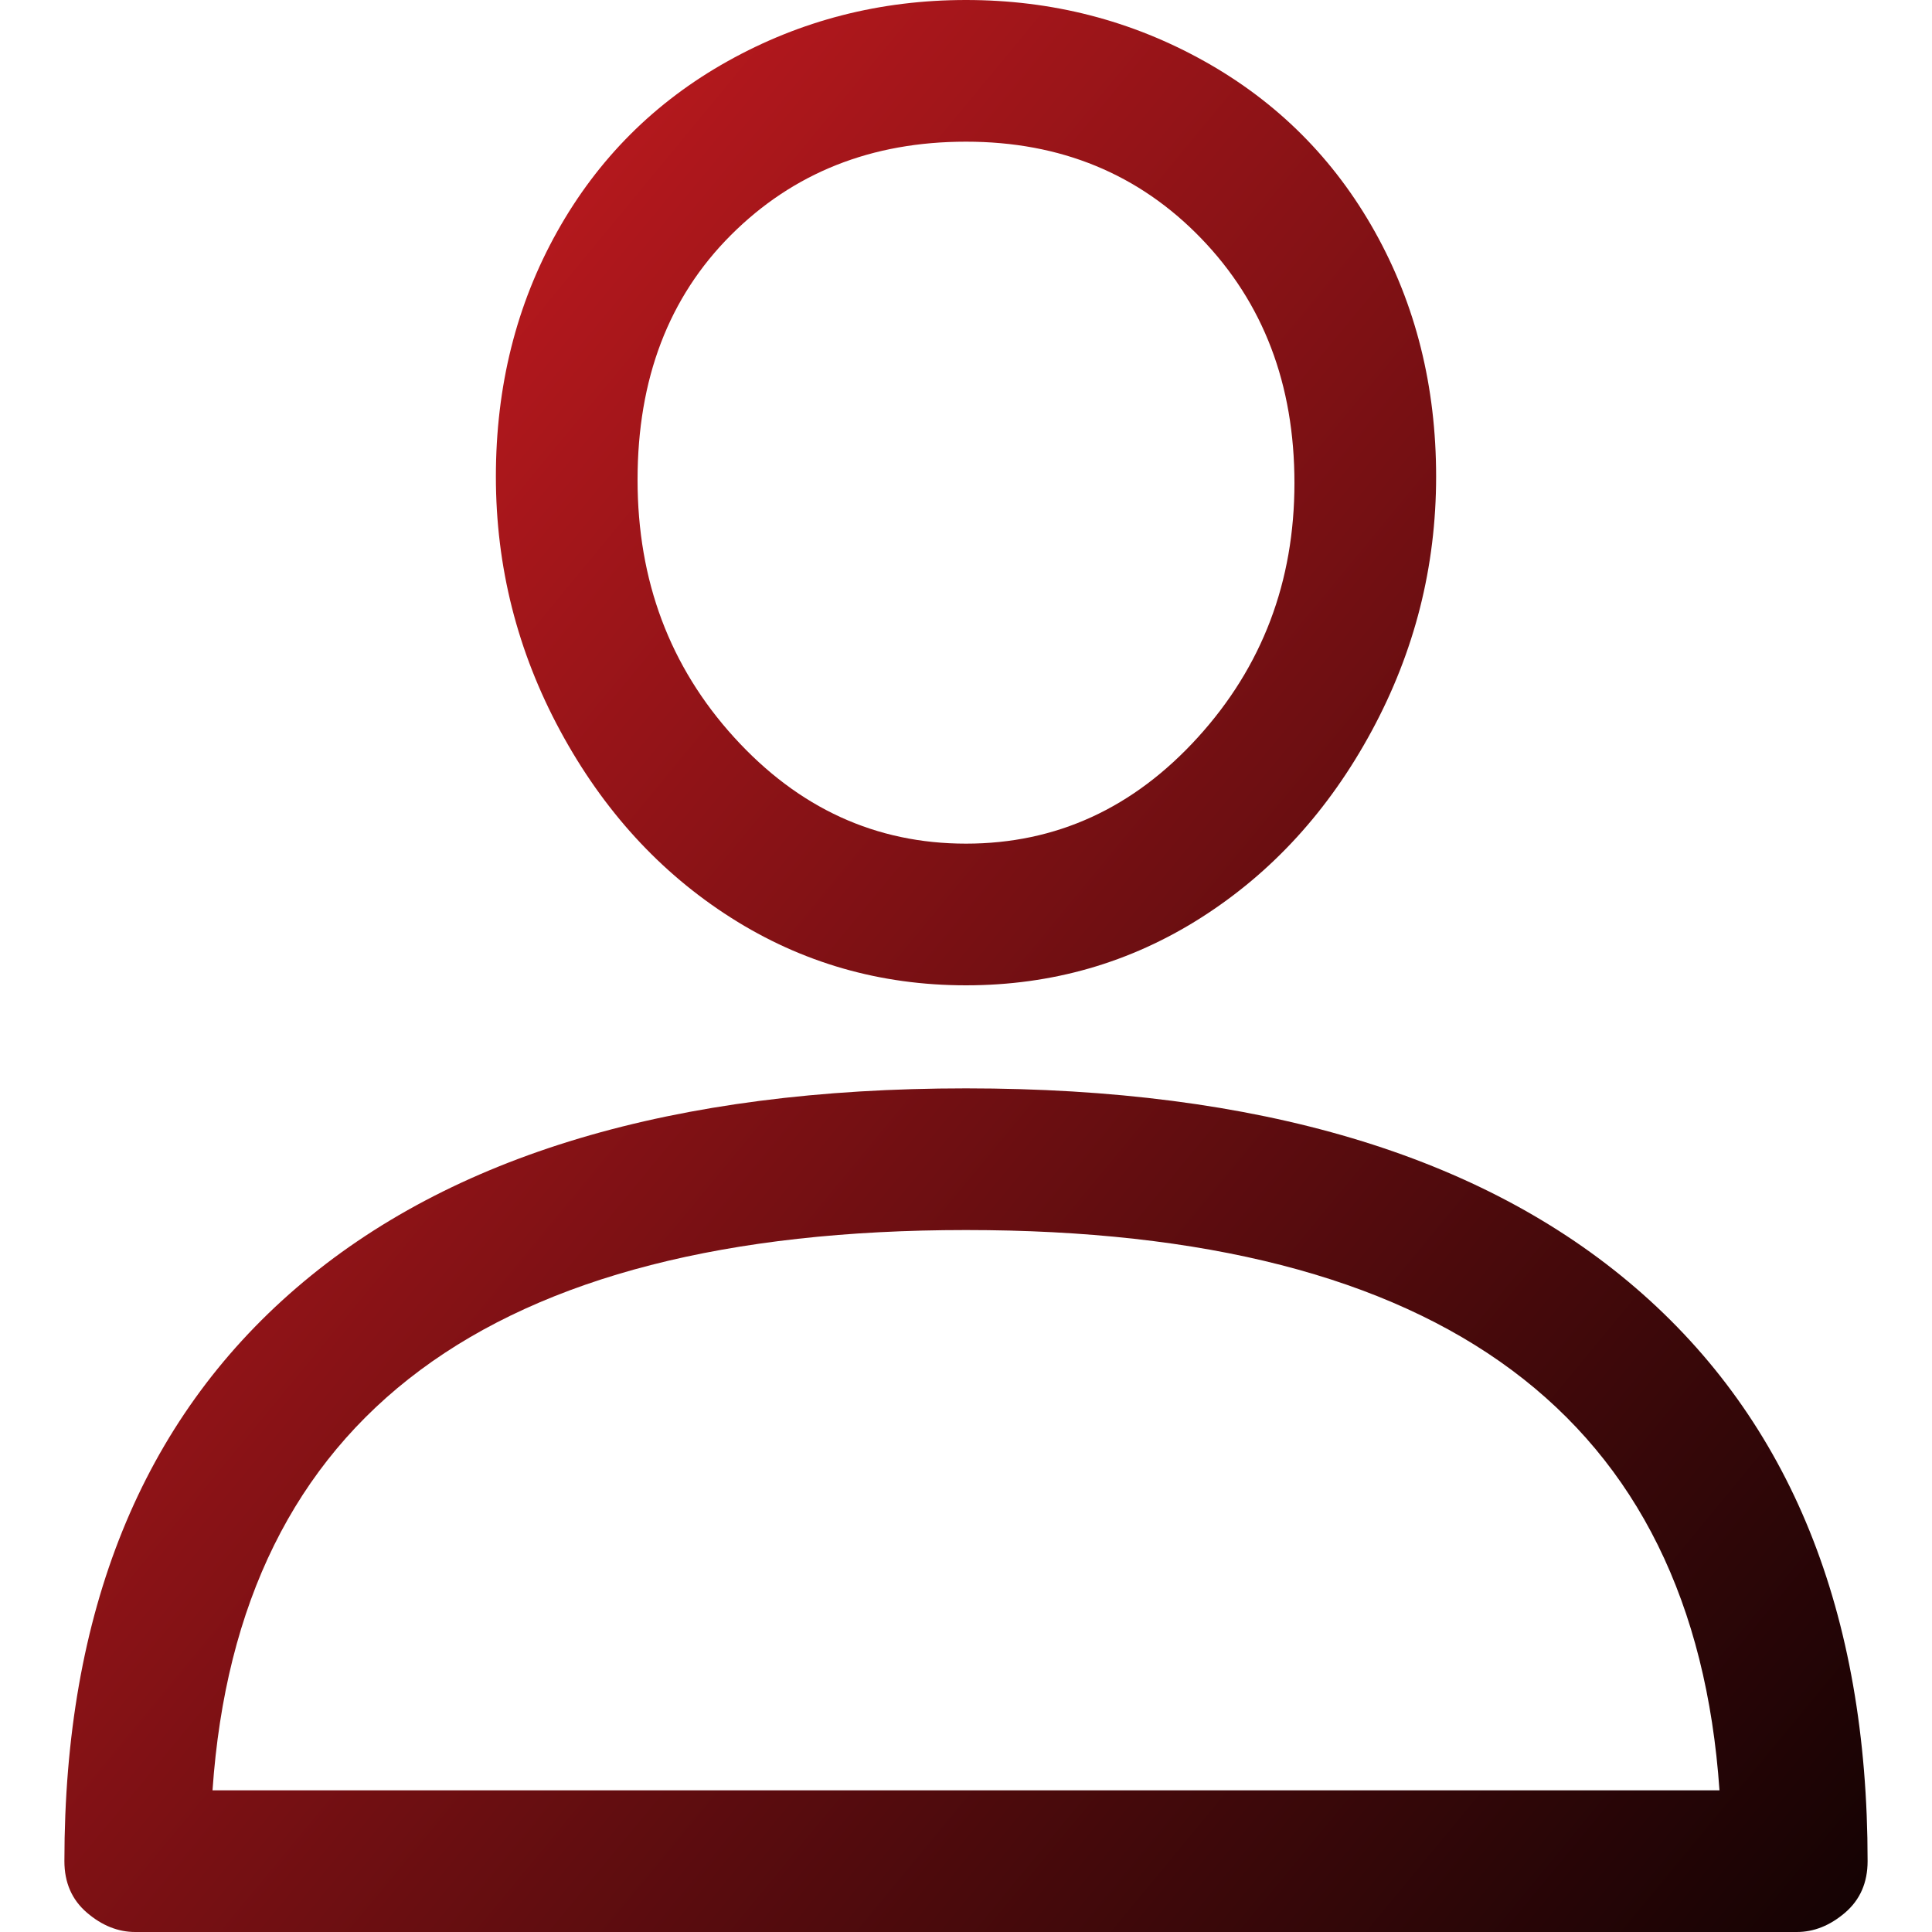 <?xml version="1.0" encoding="UTF-8"?> <svg xmlns="http://www.w3.org/2000/svg" width="18" height="18" viewBox="0 0 18 18" fill="none"><g clip-path="url(#clip0_5016_16864)"><path d="M9 10.14C6.28 10.14 4.2 10.76 2.76 12C1.32 13.24 0.6 15.02 0.6 17.34C0.6 17.54 0.67 17.7 0.81 17.82C0.95 17.94 1.1 18 1.26 18H16.74C16.9 18 17.05 17.94 17.19 17.82C17.33 17.7 17.4 17.54 17.4 17.34C17.4 15.02 16.68 13.24 15.24 12C13.8 10.76 11.72 10.14 9 10.14ZM1.98 16.68C2.22 13.2 4.56 11.46 9 11.46C13.44 11.46 15.78 13.2 16.02 16.68H1.98ZM9 0C8.2 0 7.46 0.19 6.78 0.57C6.1 0.95 5.57 1.48 5.19 2.16C4.81 2.84 4.62 3.6 4.62 4.44C4.62 5.28 4.82 6.07 5.22 6.81C5.62 7.55 6.15 8.13 6.81 8.55C7.47 8.97 8.2 9.18 9 9.18C9.8 9.18 10.53 8.97 11.19 8.55C11.85 8.13 12.38 7.55 12.78 6.81C13.18 6.07 13.38 5.28 13.38 4.44C13.38 3.6 13.19 2.84 12.81 2.16C12.43 1.48 11.9 0.95 11.22 0.57C10.54 0.19 9.8 0 9 0ZM9 7.86C8.16 7.86 7.44 7.53 6.84 6.87C6.24 6.21 5.94 5.41 5.94 4.47C5.94 3.53 6.23 2.77 6.81 2.19C7.39 1.61 8.12 1.32 9 1.32C9.88 1.32 10.61 1.62 11.19 2.22C11.77 2.82 12.06 3.58 12.06 4.5C12.06 5.42 11.76 6.21 11.16 6.87C10.56 7.53 9.84 7.86 9 7.86Z" fill="url(#paint0_linear_5016_16864)"></path></g><defs><linearGradient id="paint0_linear_5016_16864" x1="1.067" y1="-1.631" x2="22.218" y2="15.842" gradientUnits="userSpaceOnUse"><stop stop-color="#E01E24"></stop><stop offset="1"></stop></linearGradient><clipPath id="clip0_5016_16864"><rect width="18" height="18" fill="white" transform="matrix(1 0 0 -1 0 18)"></rect></clipPath></defs></svg> 
